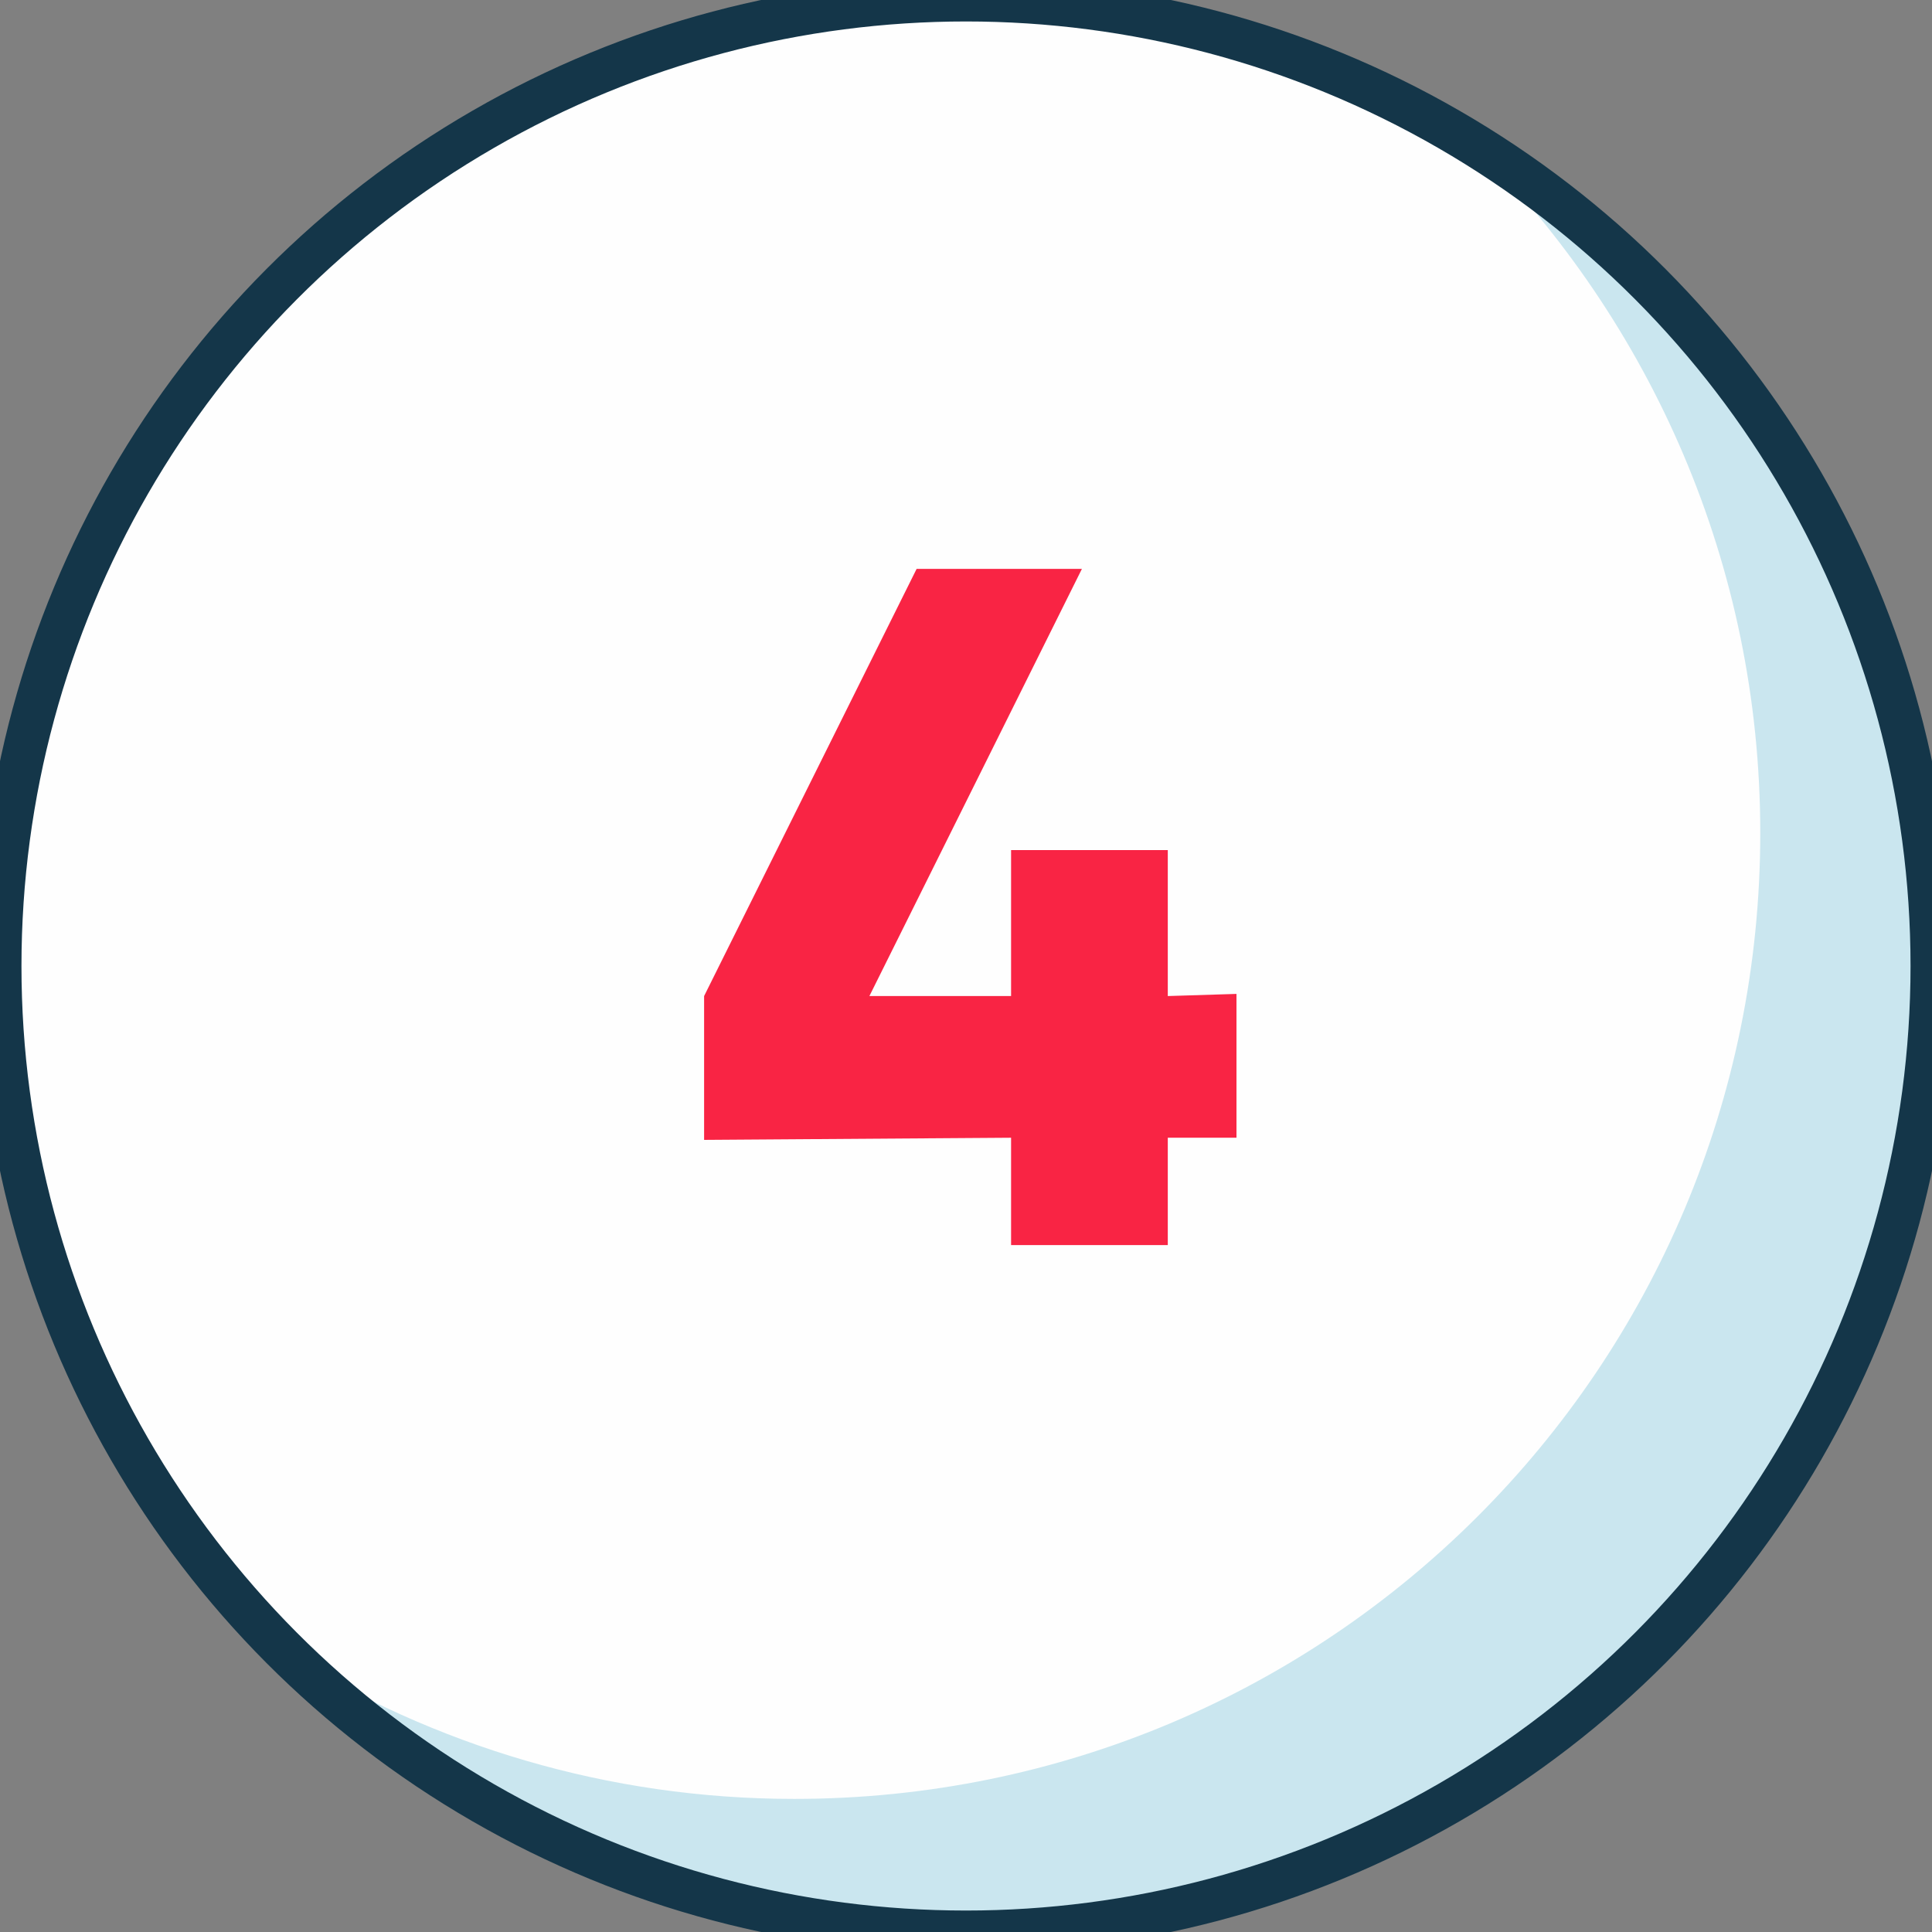 <?xml version="1.0" encoding="utf-8"?>
<!-- Generator: Adobe Illustrator 22.0.1, SVG Export Plug-In . SVG Version: 6.00 Build 0)  -->
<svg version="1.1" id="Capa_1" xmlns="http://www.w3.org/2000/svg" xmlns:xlink="http://www.w3.org/1999/xlink" x="0px" y="0px"
	 viewBox="0 0 90 90" style="enable-background:new 0 0 90 90;" xml:space="preserve">
<rect x="0" y="0" width="90" height="90" fill="#808080" stroke="none"/>
<style type="text/css">
	.st0{fill:#FEFEFE;}
	.st1{fill:#CAE6EF;}
	.st2{fill:none;stroke:#143649;stroke-width:2;stroke-miterlimit:10;}
	.st3{fill:#F92444;}
</style>
<title>num1</title>
<g>
	<circle class="st0" cx="45" cy="45" r="45"/>
	<path class="st1" d="M68.7,6.8c8.2,8.2,13.3,19.5,13.3,32c0,24.9-20.1,45-45,45c-8.7,0-16.8-2.5-23.7-6.8C21.5,85,32.6,90,45,90
		c24.9,0,45-20.1,45-45C90,28.9,81.5,14.7,68.7,6.8z"/>
	<circle class="st2" cx="45" cy="45" r="45"/>
	<g>
		<g>
			<path class="st3" d="M57.6,46.3l0,6.7l-3.2,0l0,5l-7.3,0l0-5l-14.3,0.1l0-6.7l9.9-19.9l7.7,0l-9.9,19.9l6.6,0l0-6.8l7.3,0l0,6.8
				L57.6,46.3z"/>
		</g>
	</g>
</g>
</svg>
